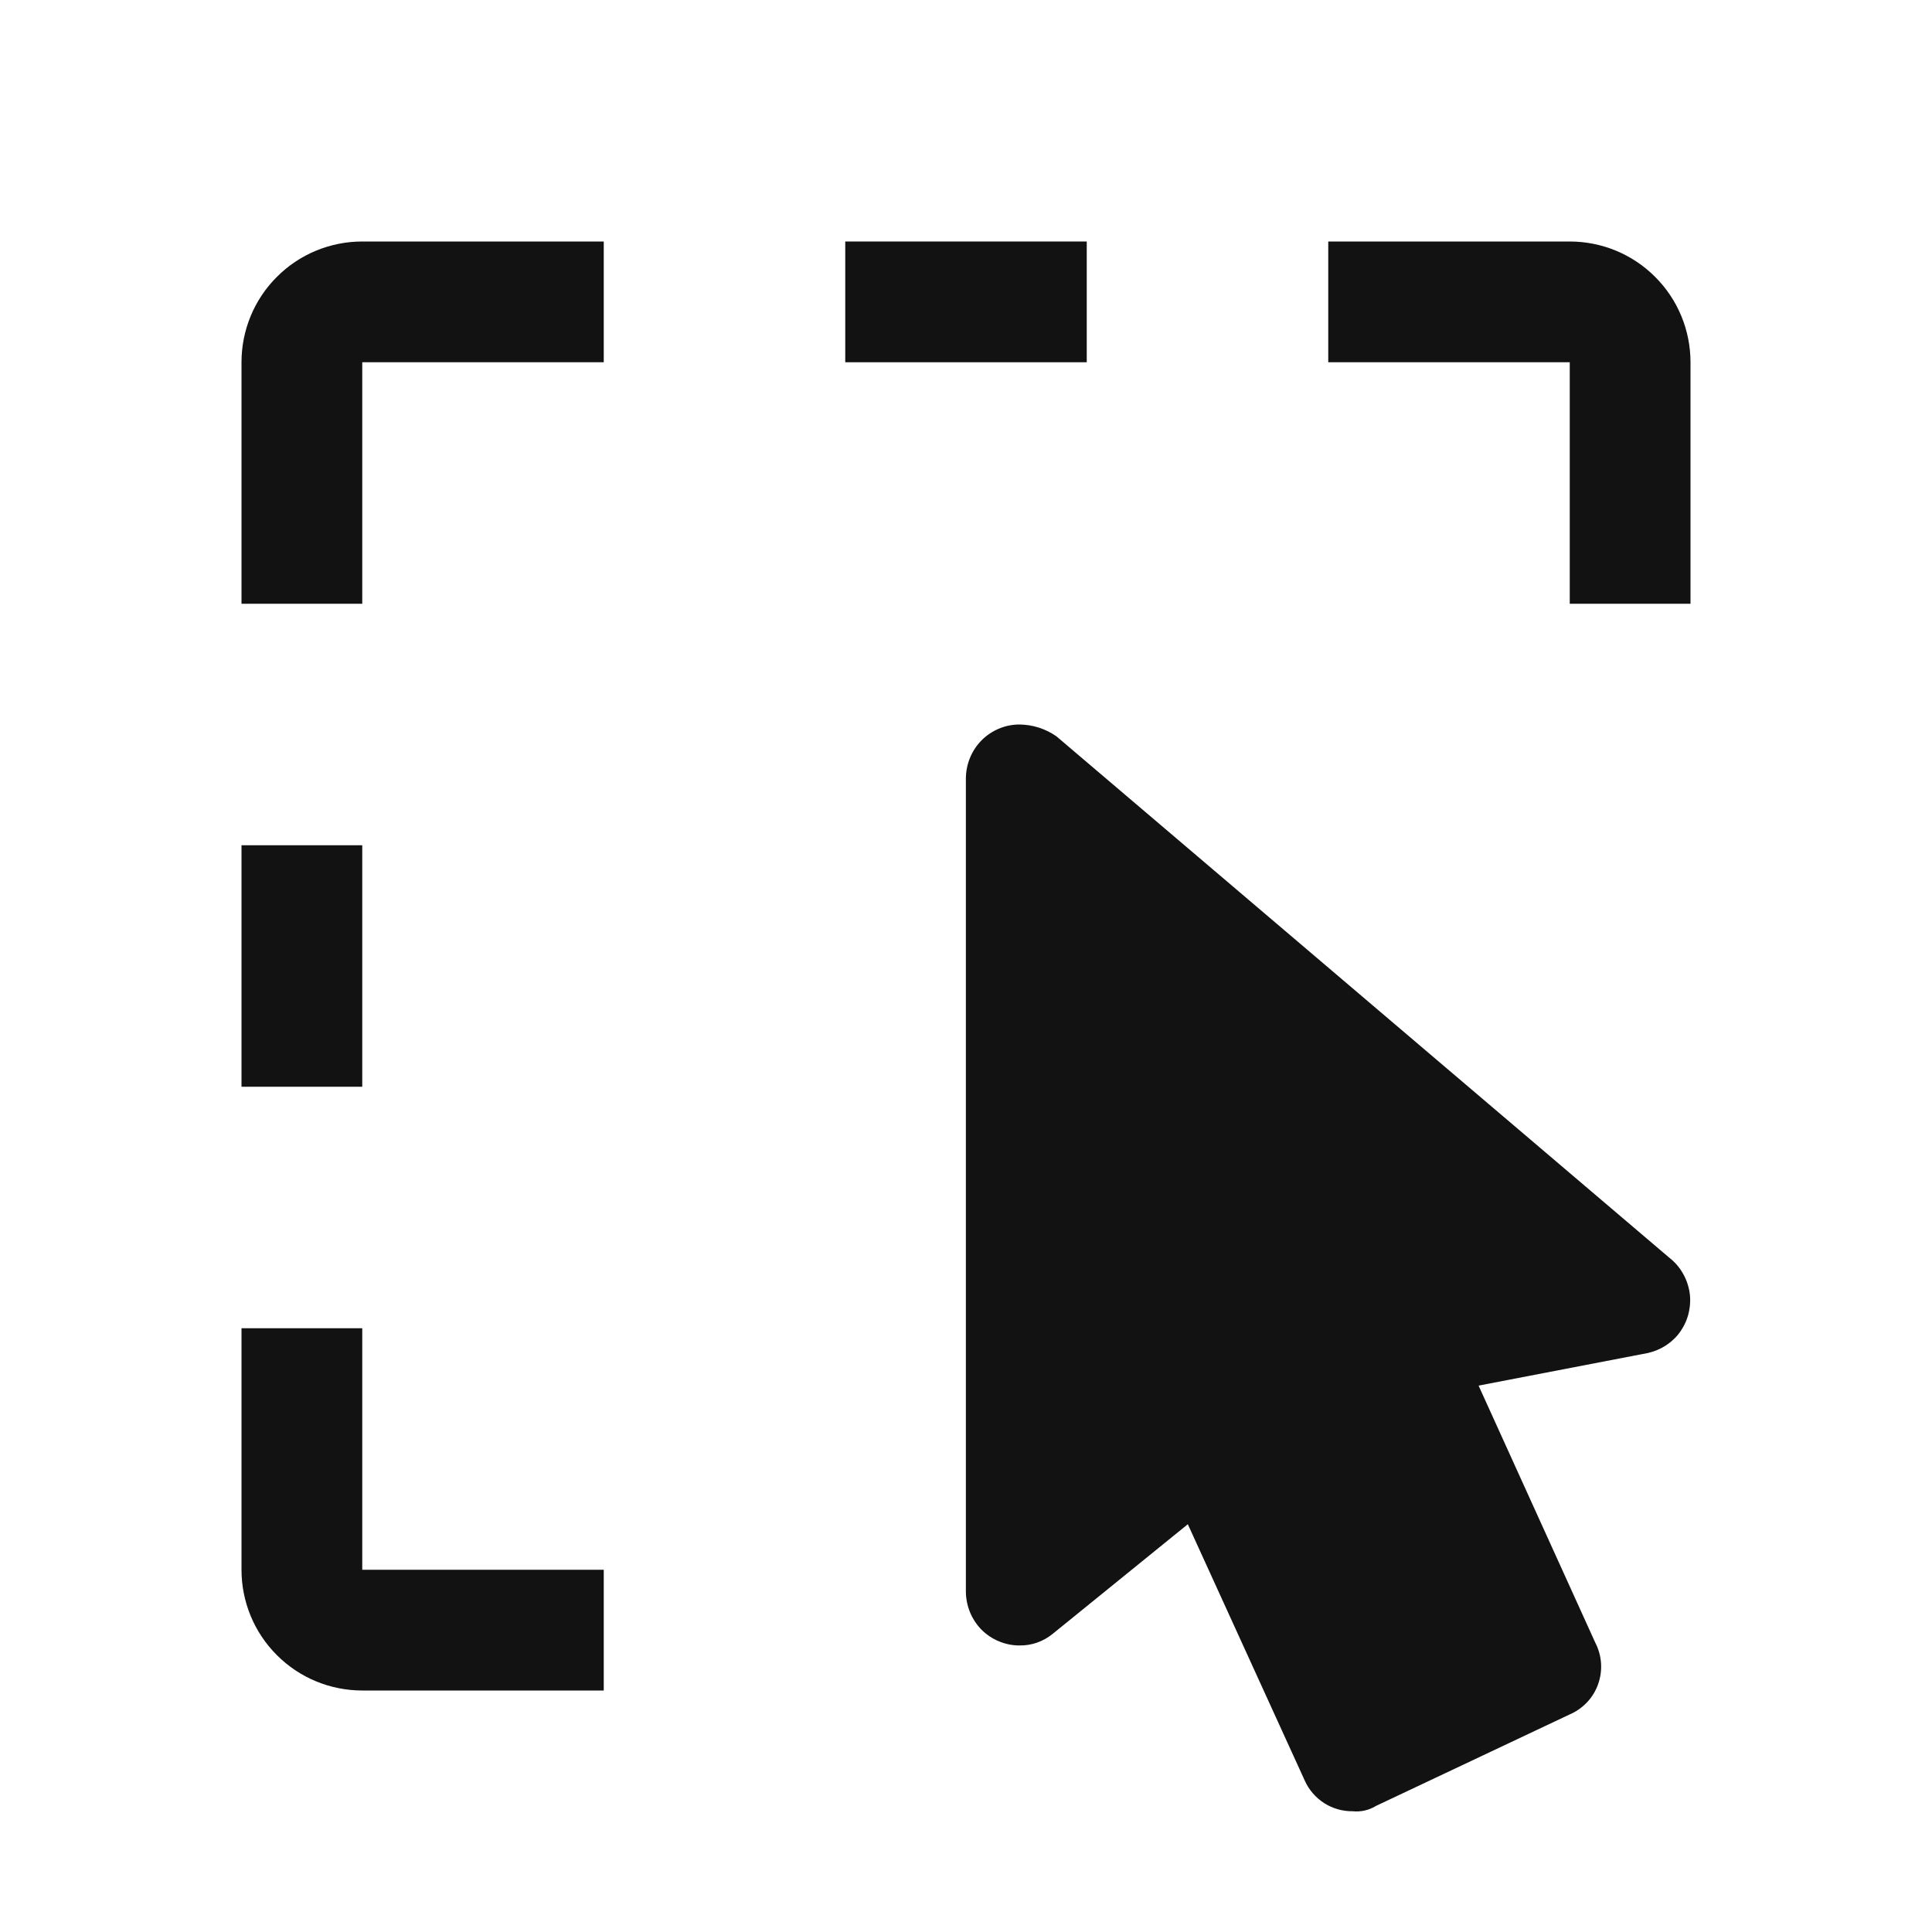 <svg width="16" height="16" viewBox="0 0 16 16" fill="none" xmlns="http://www.w3.org/2000/svg">
<path d="M2 3V5H3V3H5V2H3C2.735 2 2.48 2.105 2.293 2.293C2.105 2.48 2 2.735 2 3Z" fill="#121212"/>
<path d="M13 2H11V3H13V5H14V3C14 2.735 13.895 2.48 13.707 2.293C13.52 2.105 13.265 2 13 2Z" fill="#121212"/>
<path d="M9 2H7V3H9V2Z" fill="#121212"/>
<path d="M3 11H2V13C2 13.265 2.105 13.52 2.293 13.707C2.48 13.895 2.735 14 3 14H5V13H3V11Z" fill="#121212"/>
<path d="M3 7H2V9H3V7Z" fill="#121212"/>
<path d="M8.442 6C8.383 6 8.325 6.012 8.271 6.035C8.217 6.058 8.168 6.091 8.127 6.133C8.086 6.175 8.054 6.224 8.032 6.279C8.01 6.333 7.999 6.391 7.999 6.45V13.178C7.999 13.236 8.01 13.294 8.032 13.349C8.054 13.403 8.086 13.453 8.127 13.495C8.168 13.536 8.217 13.57 8.271 13.592C8.325 13.615 8.383 13.627 8.442 13.627C8.543 13.629 8.641 13.594 8.719 13.53L9.837 12.623L10.805 14.745C10.839 14.822 10.895 14.886 10.965 14.932C11.036 14.977 11.118 15.001 11.202 15C11.27 15.007 11.339 14.991 11.397 14.955L13.002 14.197C13.056 14.174 13.104 14.139 13.145 14.096C13.185 14.053 13.216 14.002 13.235 13.947C13.255 13.891 13.263 13.832 13.259 13.773C13.255 13.715 13.239 13.657 13.212 13.605L12.245 11.475L13.647 11.205C13.744 11.183 13.831 11.131 13.895 11.055C13.932 11.009 13.961 10.956 13.978 10.899C13.995 10.841 14.001 10.781 13.995 10.722C13.988 10.663 13.97 10.605 13.941 10.553C13.913 10.501 13.874 10.455 13.827 10.418L8.749 6.098C8.659 6.035 8.552 6.001 8.442 6Z" fill="#121212"/>
</svg>
